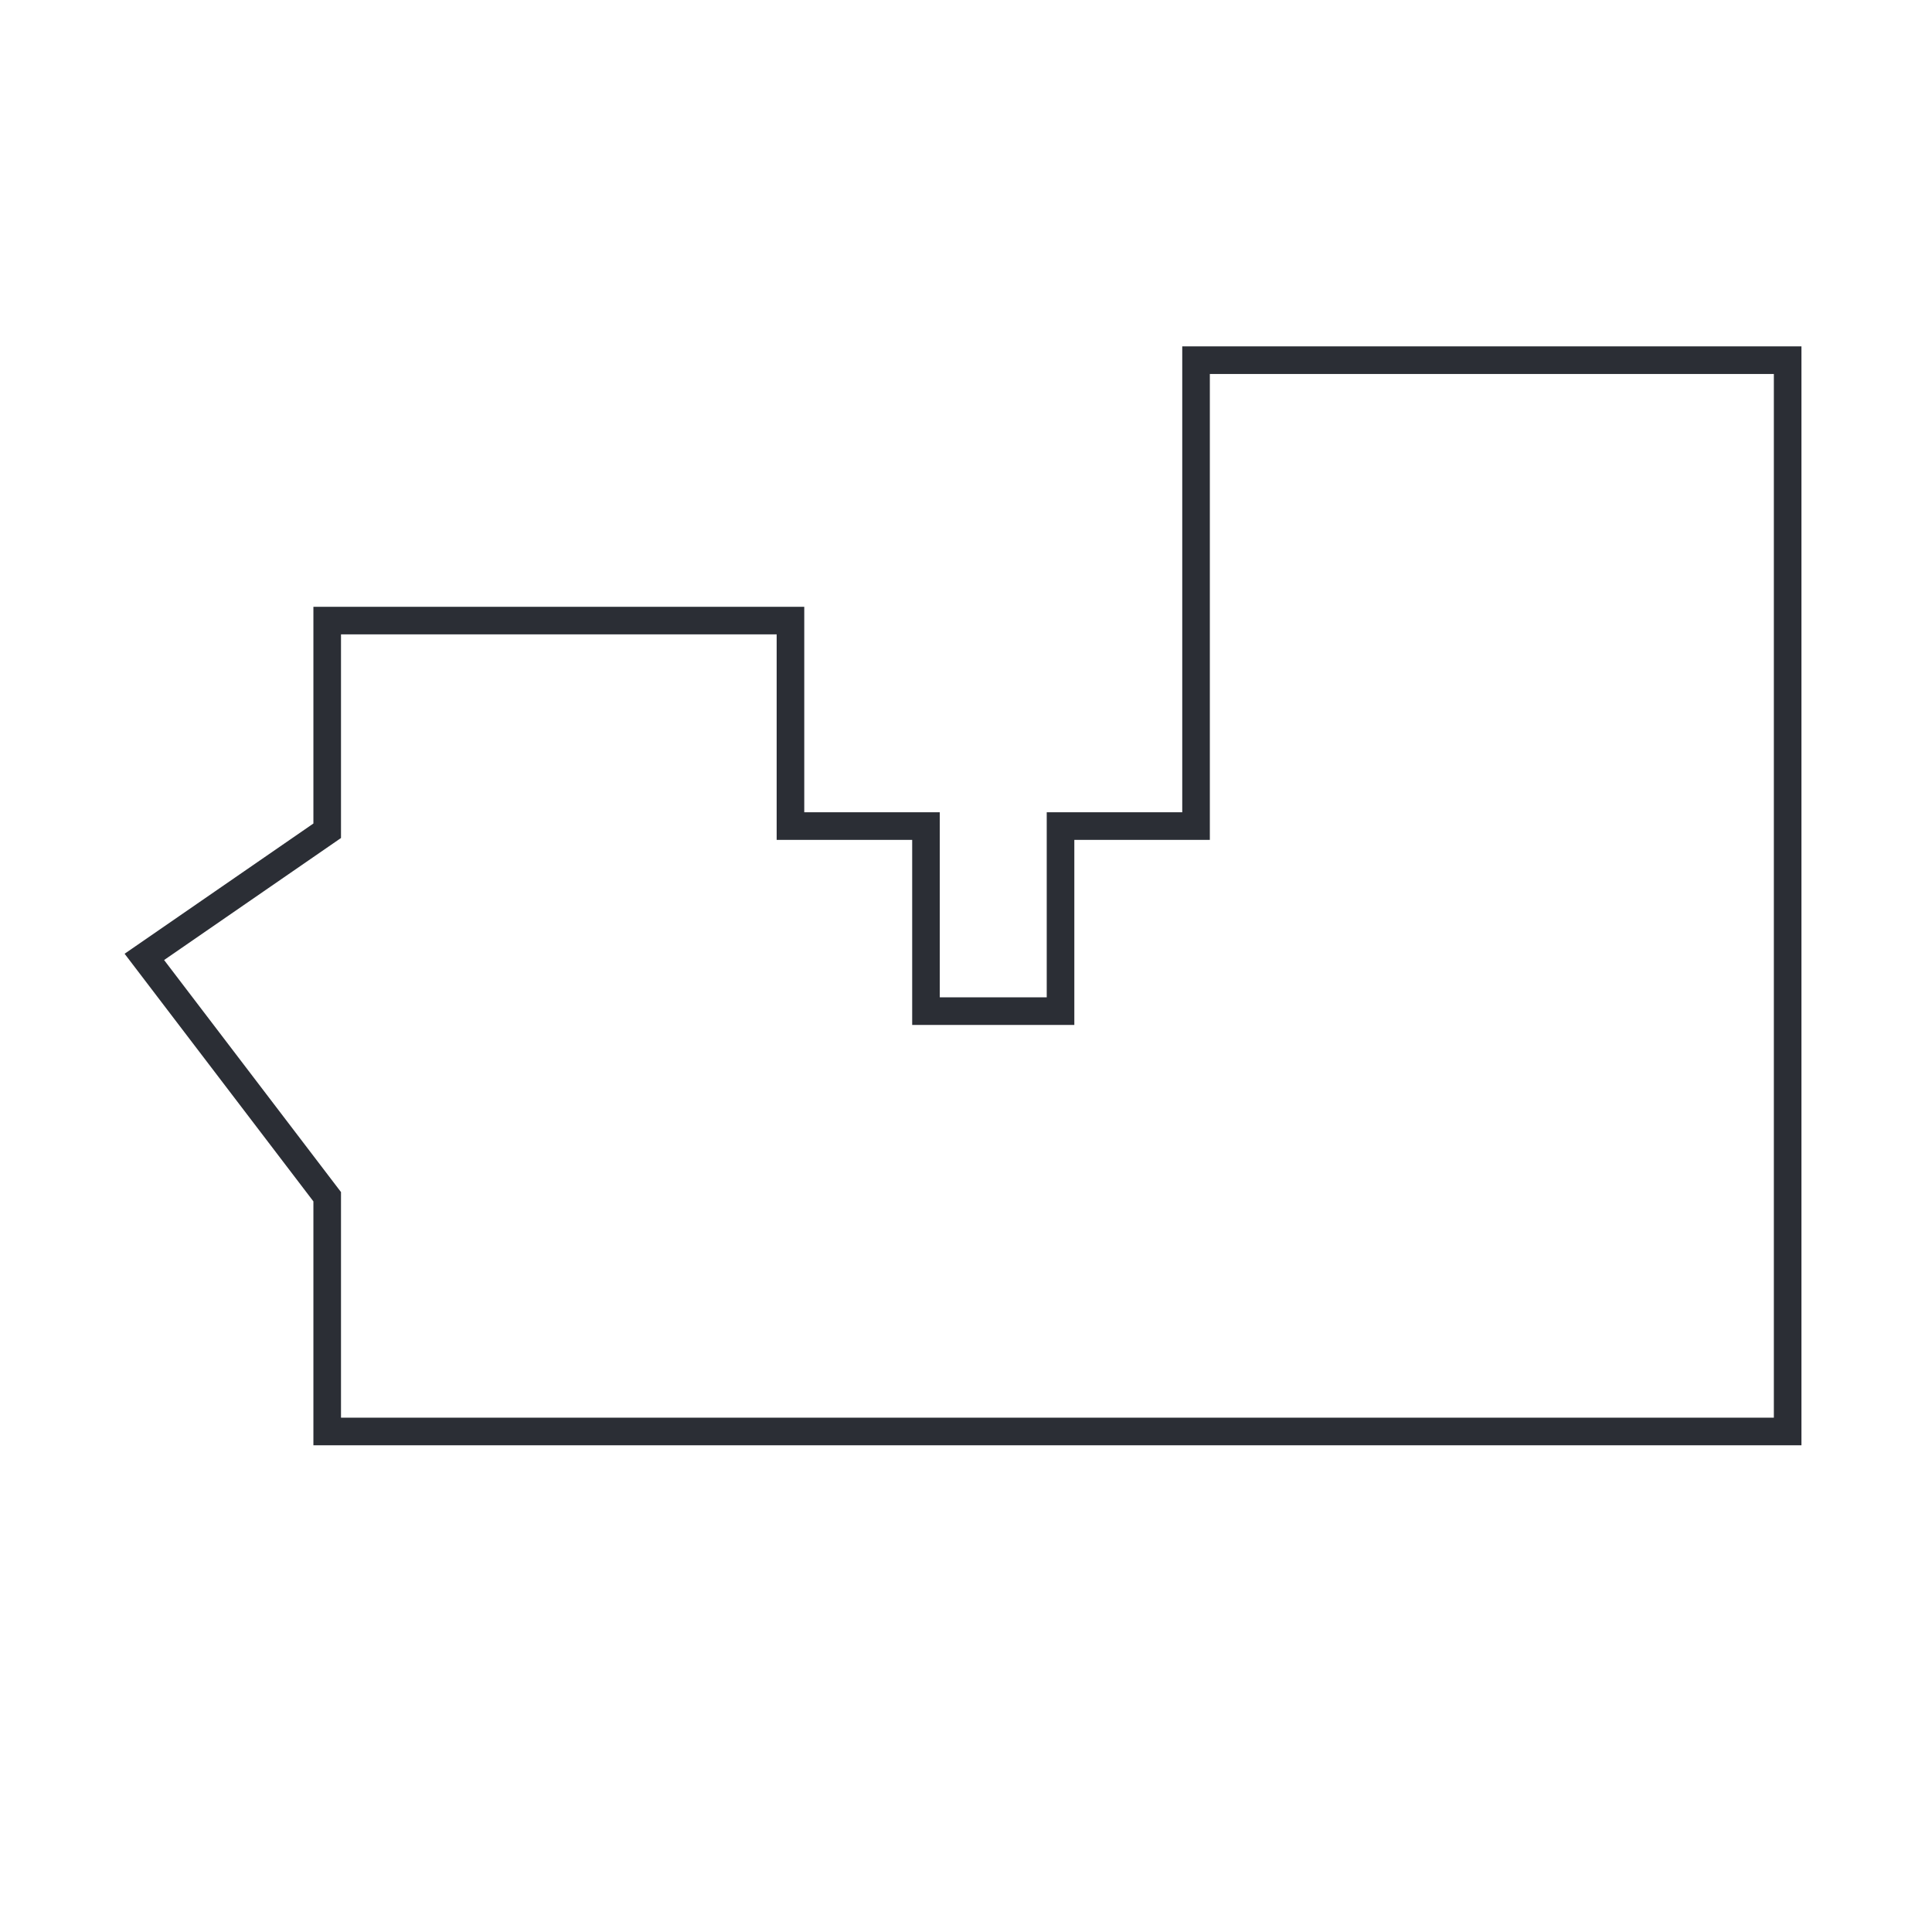 <svg xmlns="http://www.w3.org/2000/svg" viewBox="0 0 140 140"><defs><style>.cls-1{fill:none;stroke:#2b2e35;stroke-miterlimit:10;stroke-width:2px;}</style></defs><g id="wohnungen_ateliers_gewerbe"><polygon class="cls-1" points="23.71 60.2 23.71 44.97 57.28 44.97 57.28 59.86 67.1 59.86 67.1 73.27 76.85 73.27 76.85 59.86 86.67 59.86 86.67 26.1 129.54 26.1 129.54 103.73 23.71 103.73 23.71 86.72 10.46 69.34 23.71 60.2"/></g></svg>